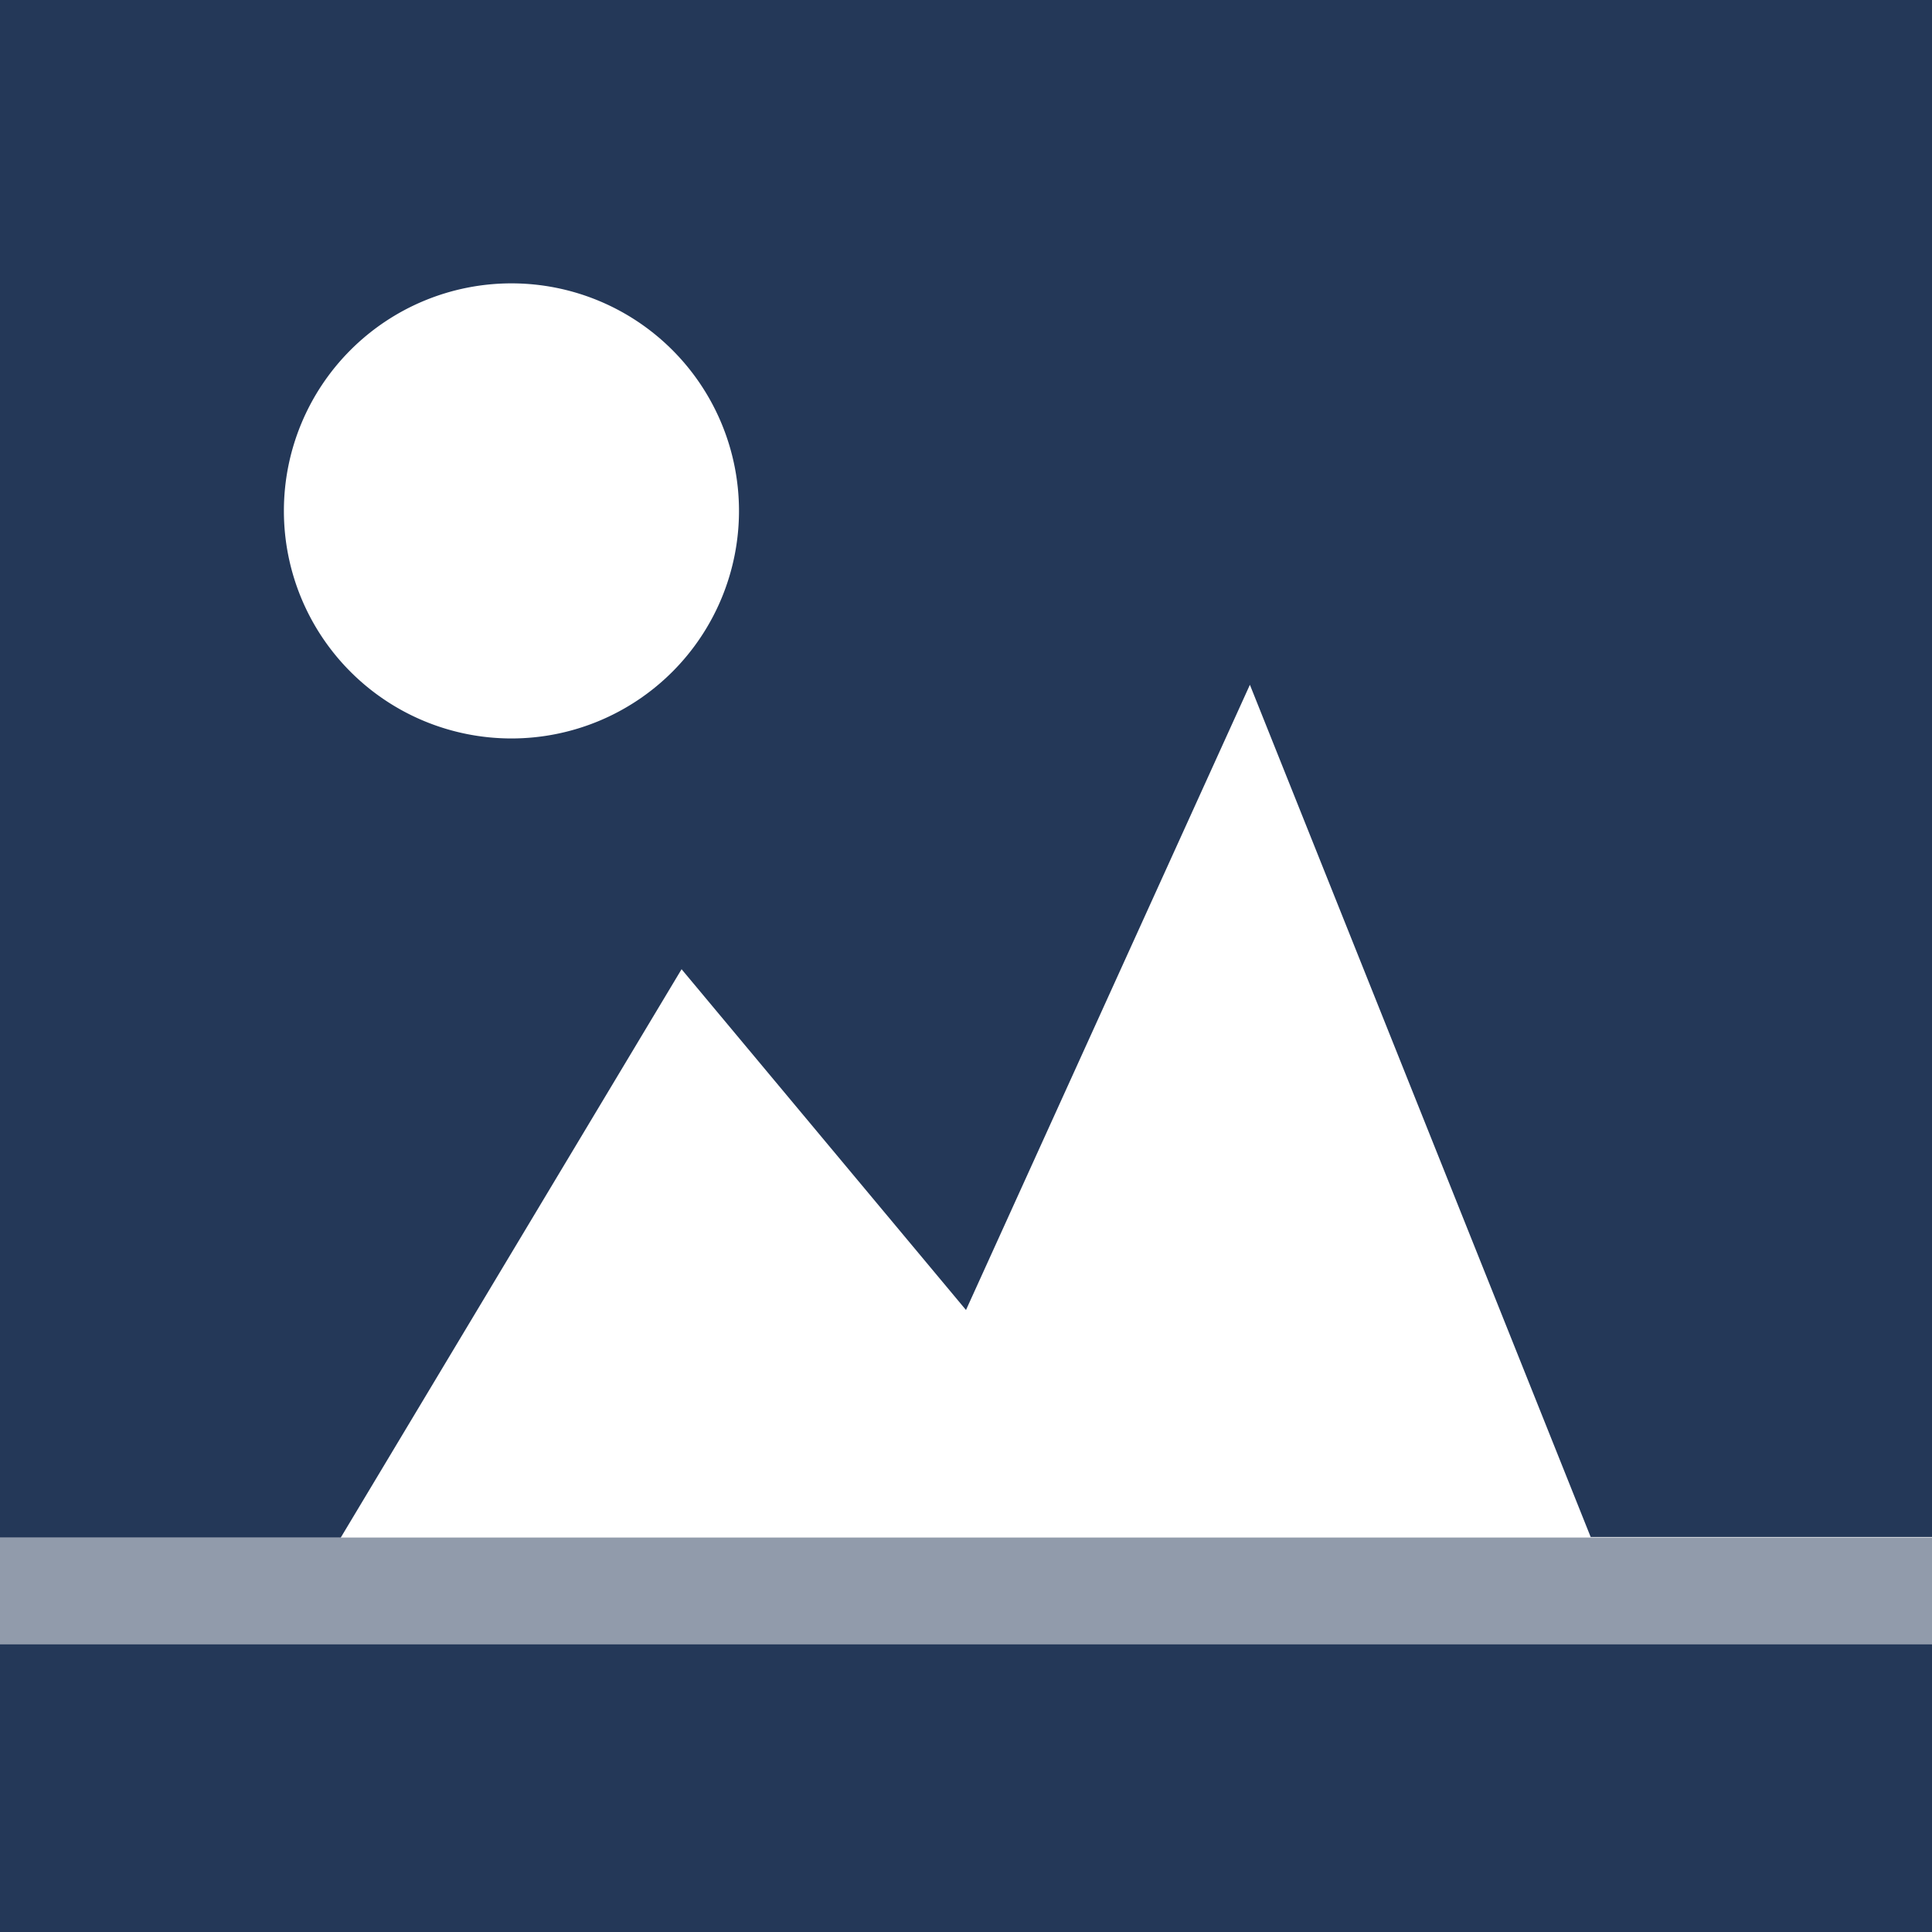 <svg xmlns="http://www.w3.org/2000/svg" viewBox="0 0 36 36"><defs><style>.cls-1,.cls-2{fill:#243858;}.cls-2{opacity:0.5;}</style></defs><title>content-image</title><g id="Layer_2" data-name="Layer 2"><g id="N700"><line class="cls-1" y1="29.65" x2="36" y2="29.65"/><path class="cls-1" d="M0,0V28.65H6.35l6.35-10.59L18,24.41l5.29-11.65,6.35,15.88H36v2H0V36H36V0ZM9.53,13.76a4.24,4.24,0,1,1,4.24-4.24A4.24,4.24,0,0,1,9.53,13.76Z"/><rect class="cls-2" y="28.65" width="36" height="2"/></g></g></svg>